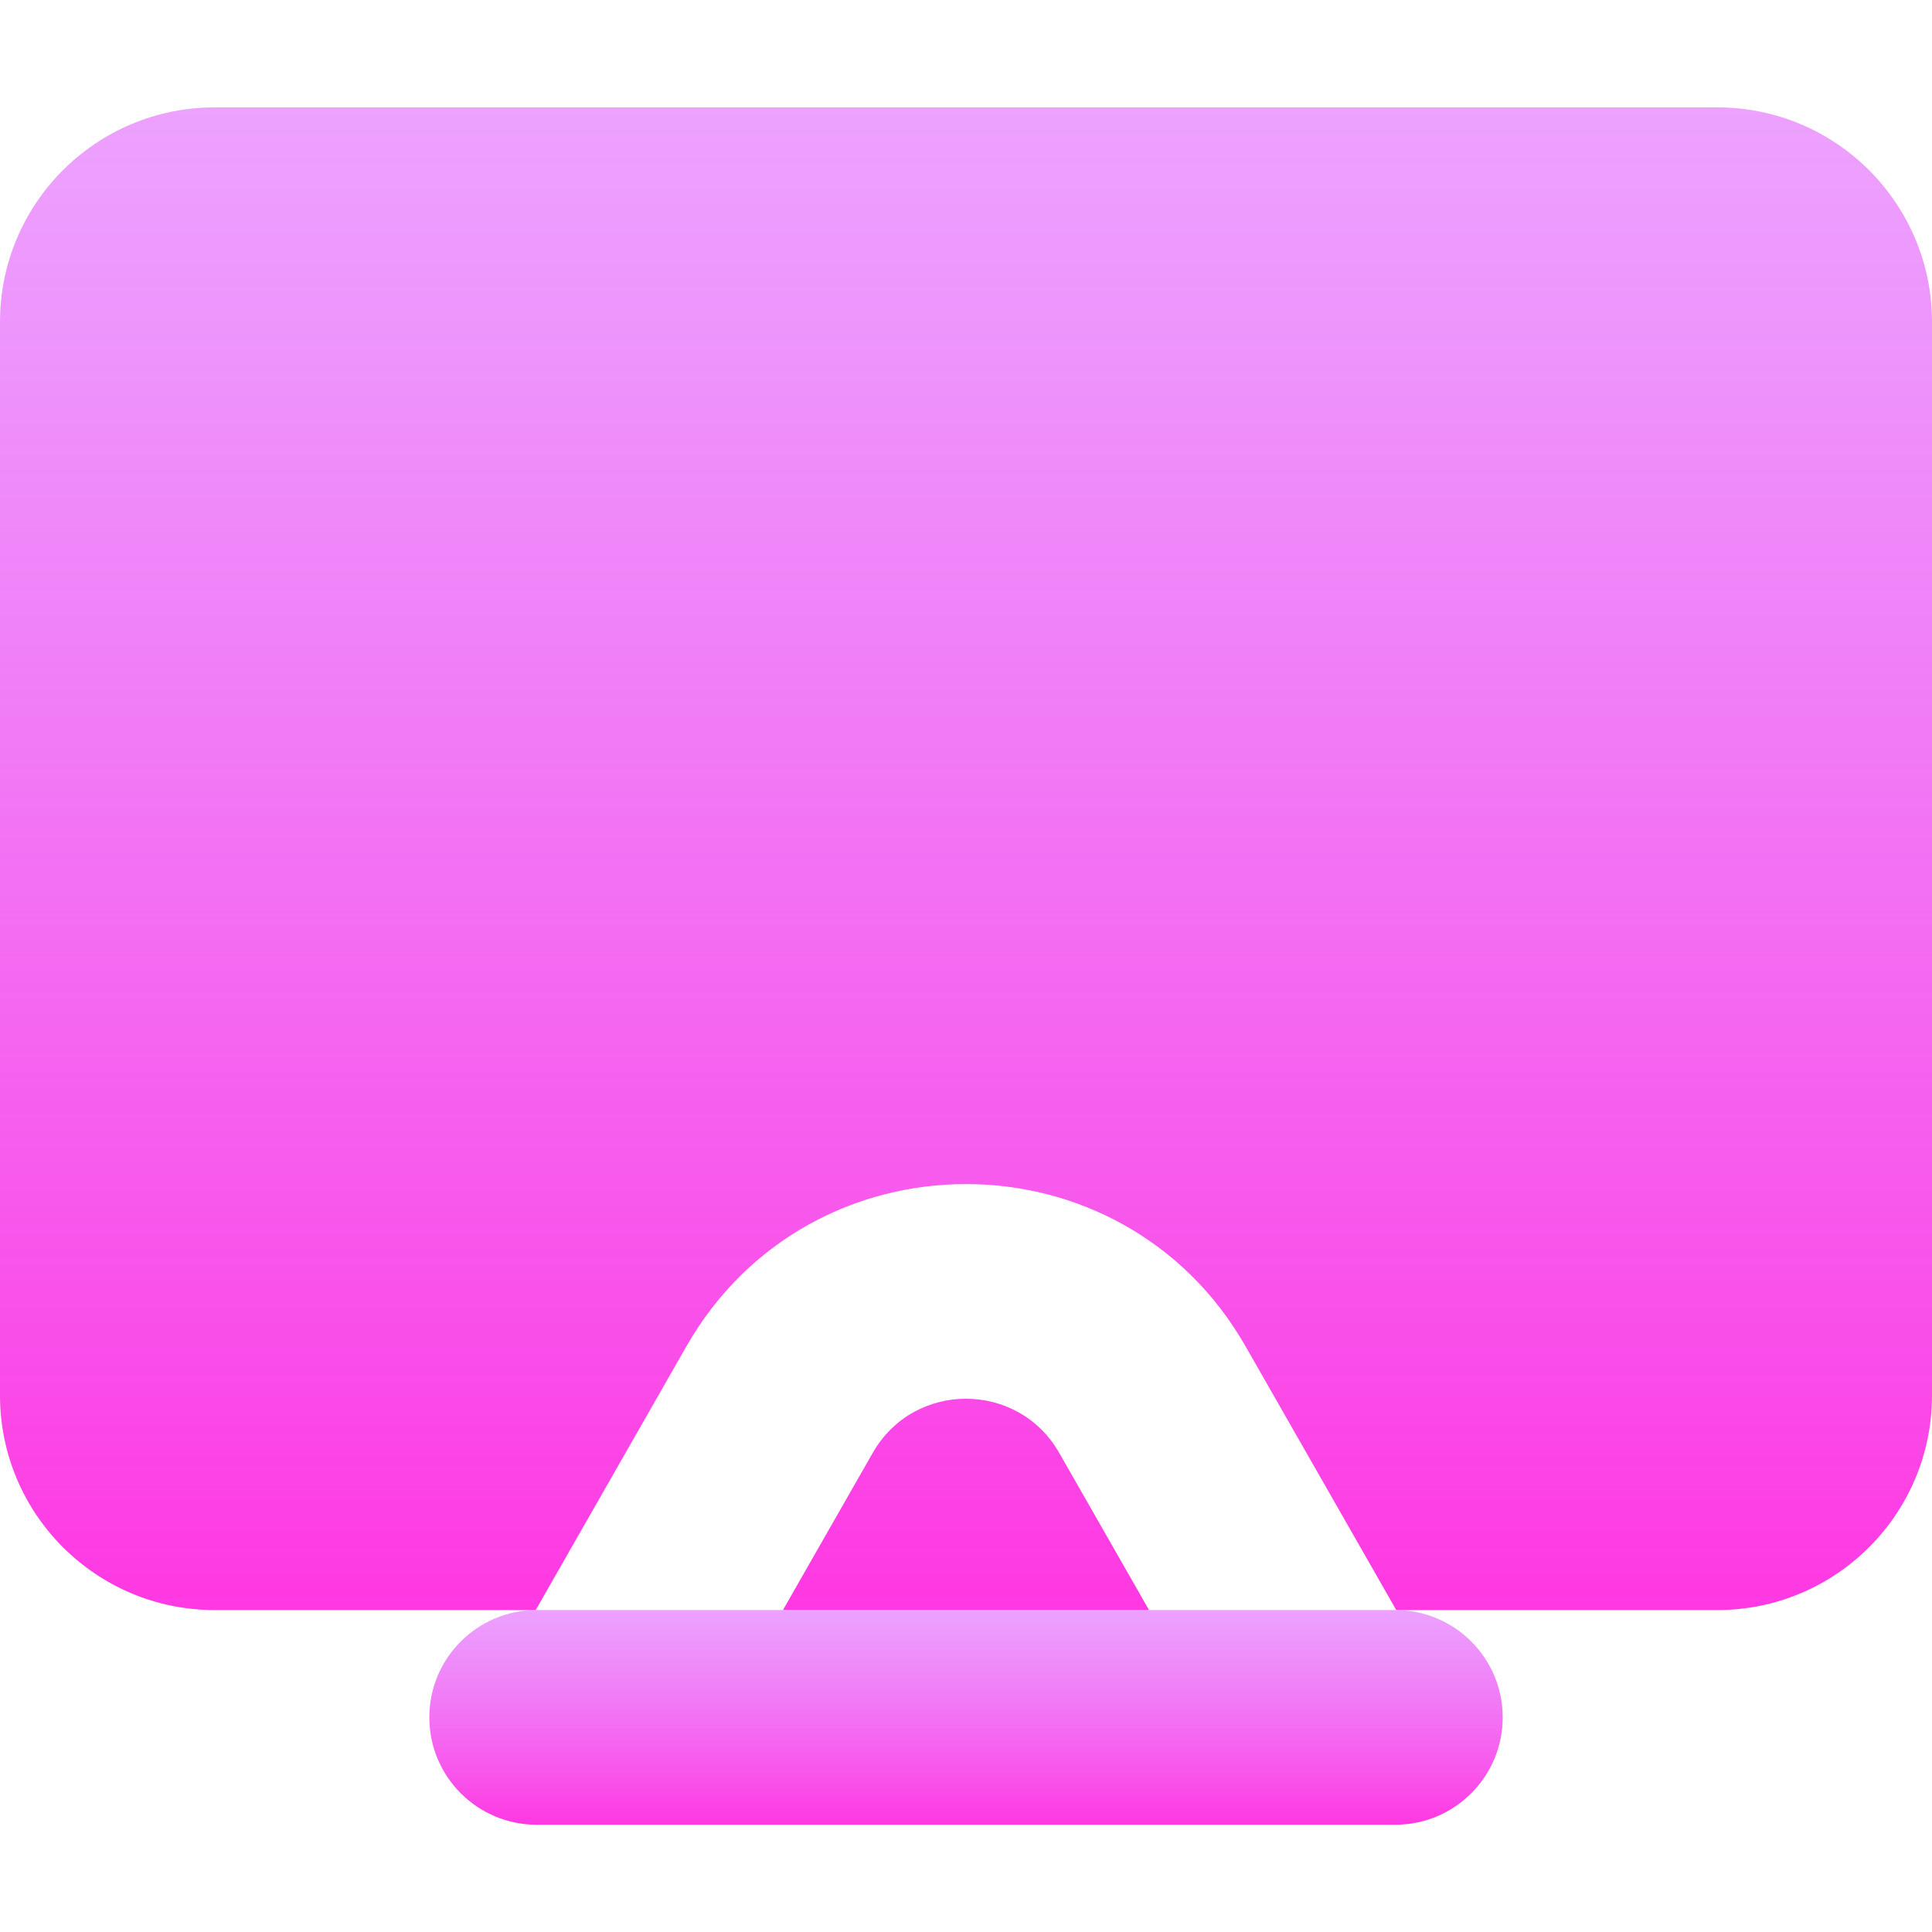 <svg width="72" height="72" viewBox="0 0 72 72" fill="none" xmlns="http://www.w3.org/2000/svg">
<g filter="url(#filter0_bi_160_23846)">
<path fill-rule="evenodd" clip-rule="evenodd" d="M8 4.002C3.582 4.002 0 7.584 0 12.002V52.002C0 56.421 3.582 60.002 8 60.002H19.964L25.581 50.173C30.187 42.111 41.812 42.111 46.418 50.173L52.035 60.002H64C68.418 60.002 72 56.421 72 52.002V12.002C72 7.584 68.418 4.002 64 4.002H8ZM42.821 60.002L39.472 54.142C37.937 51.455 34.062 51.455 32.526 54.142L29.178 60.002H42.821Z" fill="url(#paint0_linear_160_23846)"/>
</g>
<g filter="url(#filter1_bi_160_23846)">
<path fill-rule="evenodd" clip-rule="evenodd" d="M16 64.002C16 61.793 17.791 60.002 20 60.002H52.001C54.21 60.002 56.001 61.793 56.001 64.002C56.001 66.211 54.21 68.002 52.001 68.002H20C17.791 68.002 16 66.211 16 64.002Z" fill="url(#paint1_linear_160_23846)"/>
</g>
<defs>
<filter id="filter0_bi_160_23846" x="-6" y="-1.998" width="84" height="68" filterUnits="userSpaceOnUse" color-interpolation-filters="sRGB">
<feFlood flood-opacity="0" result="BackgroundImageFix"/>
<feGaussianBlur in="BackgroundImageFix" stdDeviation="3"/>
<feComposite in2="SourceAlpha" operator="in" result="effect1_backgroundBlur_160_23846"/>
<feBlend mode="normal" in="SourceGraphic" in2="effect1_backgroundBlur_160_23846" result="shape"/>
<feColorMatrix in="SourceAlpha" type="matrix" values="0 0 0 0 0 0 0 0 0 0 0 0 0 0 0 0 0 0 127 0" result="hardAlpha"/>
<feOffset/>
<feGaussianBlur stdDeviation="1.5"/>
<feComposite in2="hardAlpha" operator="arithmetic" k2="-1" k3="1"/>
<feColorMatrix type="matrix" values="0 0 0 0 1 0 0 0 0 1 0 0 0 0 1 0 0 0 0.5 0"/>
<feBlend mode="normal" in2="shape" result="effect2_innerShadow_160_23846"/>
</filter>
<filter id="filter1_bi_160_23846" x="10.001" y="54.002" width="52" height="20" filterUnits="userSpaceOnUse" color-interpolation-filters="sRGB">
<feFlood flood-opacity="0" result="BackgroundImageFix"/>
<feGaussianBlur in="BackgroundImageFix" stdDeviation="3"/>
<feComposite in2="SourceAlpha" operator="in" result="effect1_backgroundBlur_160_23846"/>
<feBlend mode="normal" in="SourceGraphic" in2="effect1_backgroundBlur_160_23846" result="shape"/>
<feColorMatrix in="SourceAlpha" type="matrix" values="0 0 0 0 0 0 0 0 0 0 0 0 0 0 0 0 0 0 127 0" result="hardAlpha"/>
<feOffset/>
<feGaussianBlur stdDeviation="1.5"/>
<feComposite in2="hardAlpha" operator="arithmetic" k2="-1" k3="1"/>
<feColorMatrix type="matrix" values="0 0 0 0 1 0 0 0 0 1 0 0 0 0 1 0 0 0 0.5 0"/>
<feBlend mode="normal" in2="shape" result="effect2_innerShadow_160_23846"/>
</filter>
<linearGradient id="paint0_linear_160_23846" x1="36" y1="60.002" x2="36" y2="4.002" gradientUnits="userSpaceOnUse">
<stop stop-color="#FF38E2"/>
<stop offset="1" stop-color="#E064FF" stop-opacity="0.6"/>
</linearGradient>
<linearGradient id="paint1_linear_160_23846" x1="36.001" y1="68.002" x2="36.001" y2="60.002" gradientUnits="userSpaceOnUse">
<stop stop-color="#FF38E2"/>
<stop offset="1" stop-color="#E064FF" stop-opacity="0.6"/>
</linearGradient>
</defs>
</svg>
